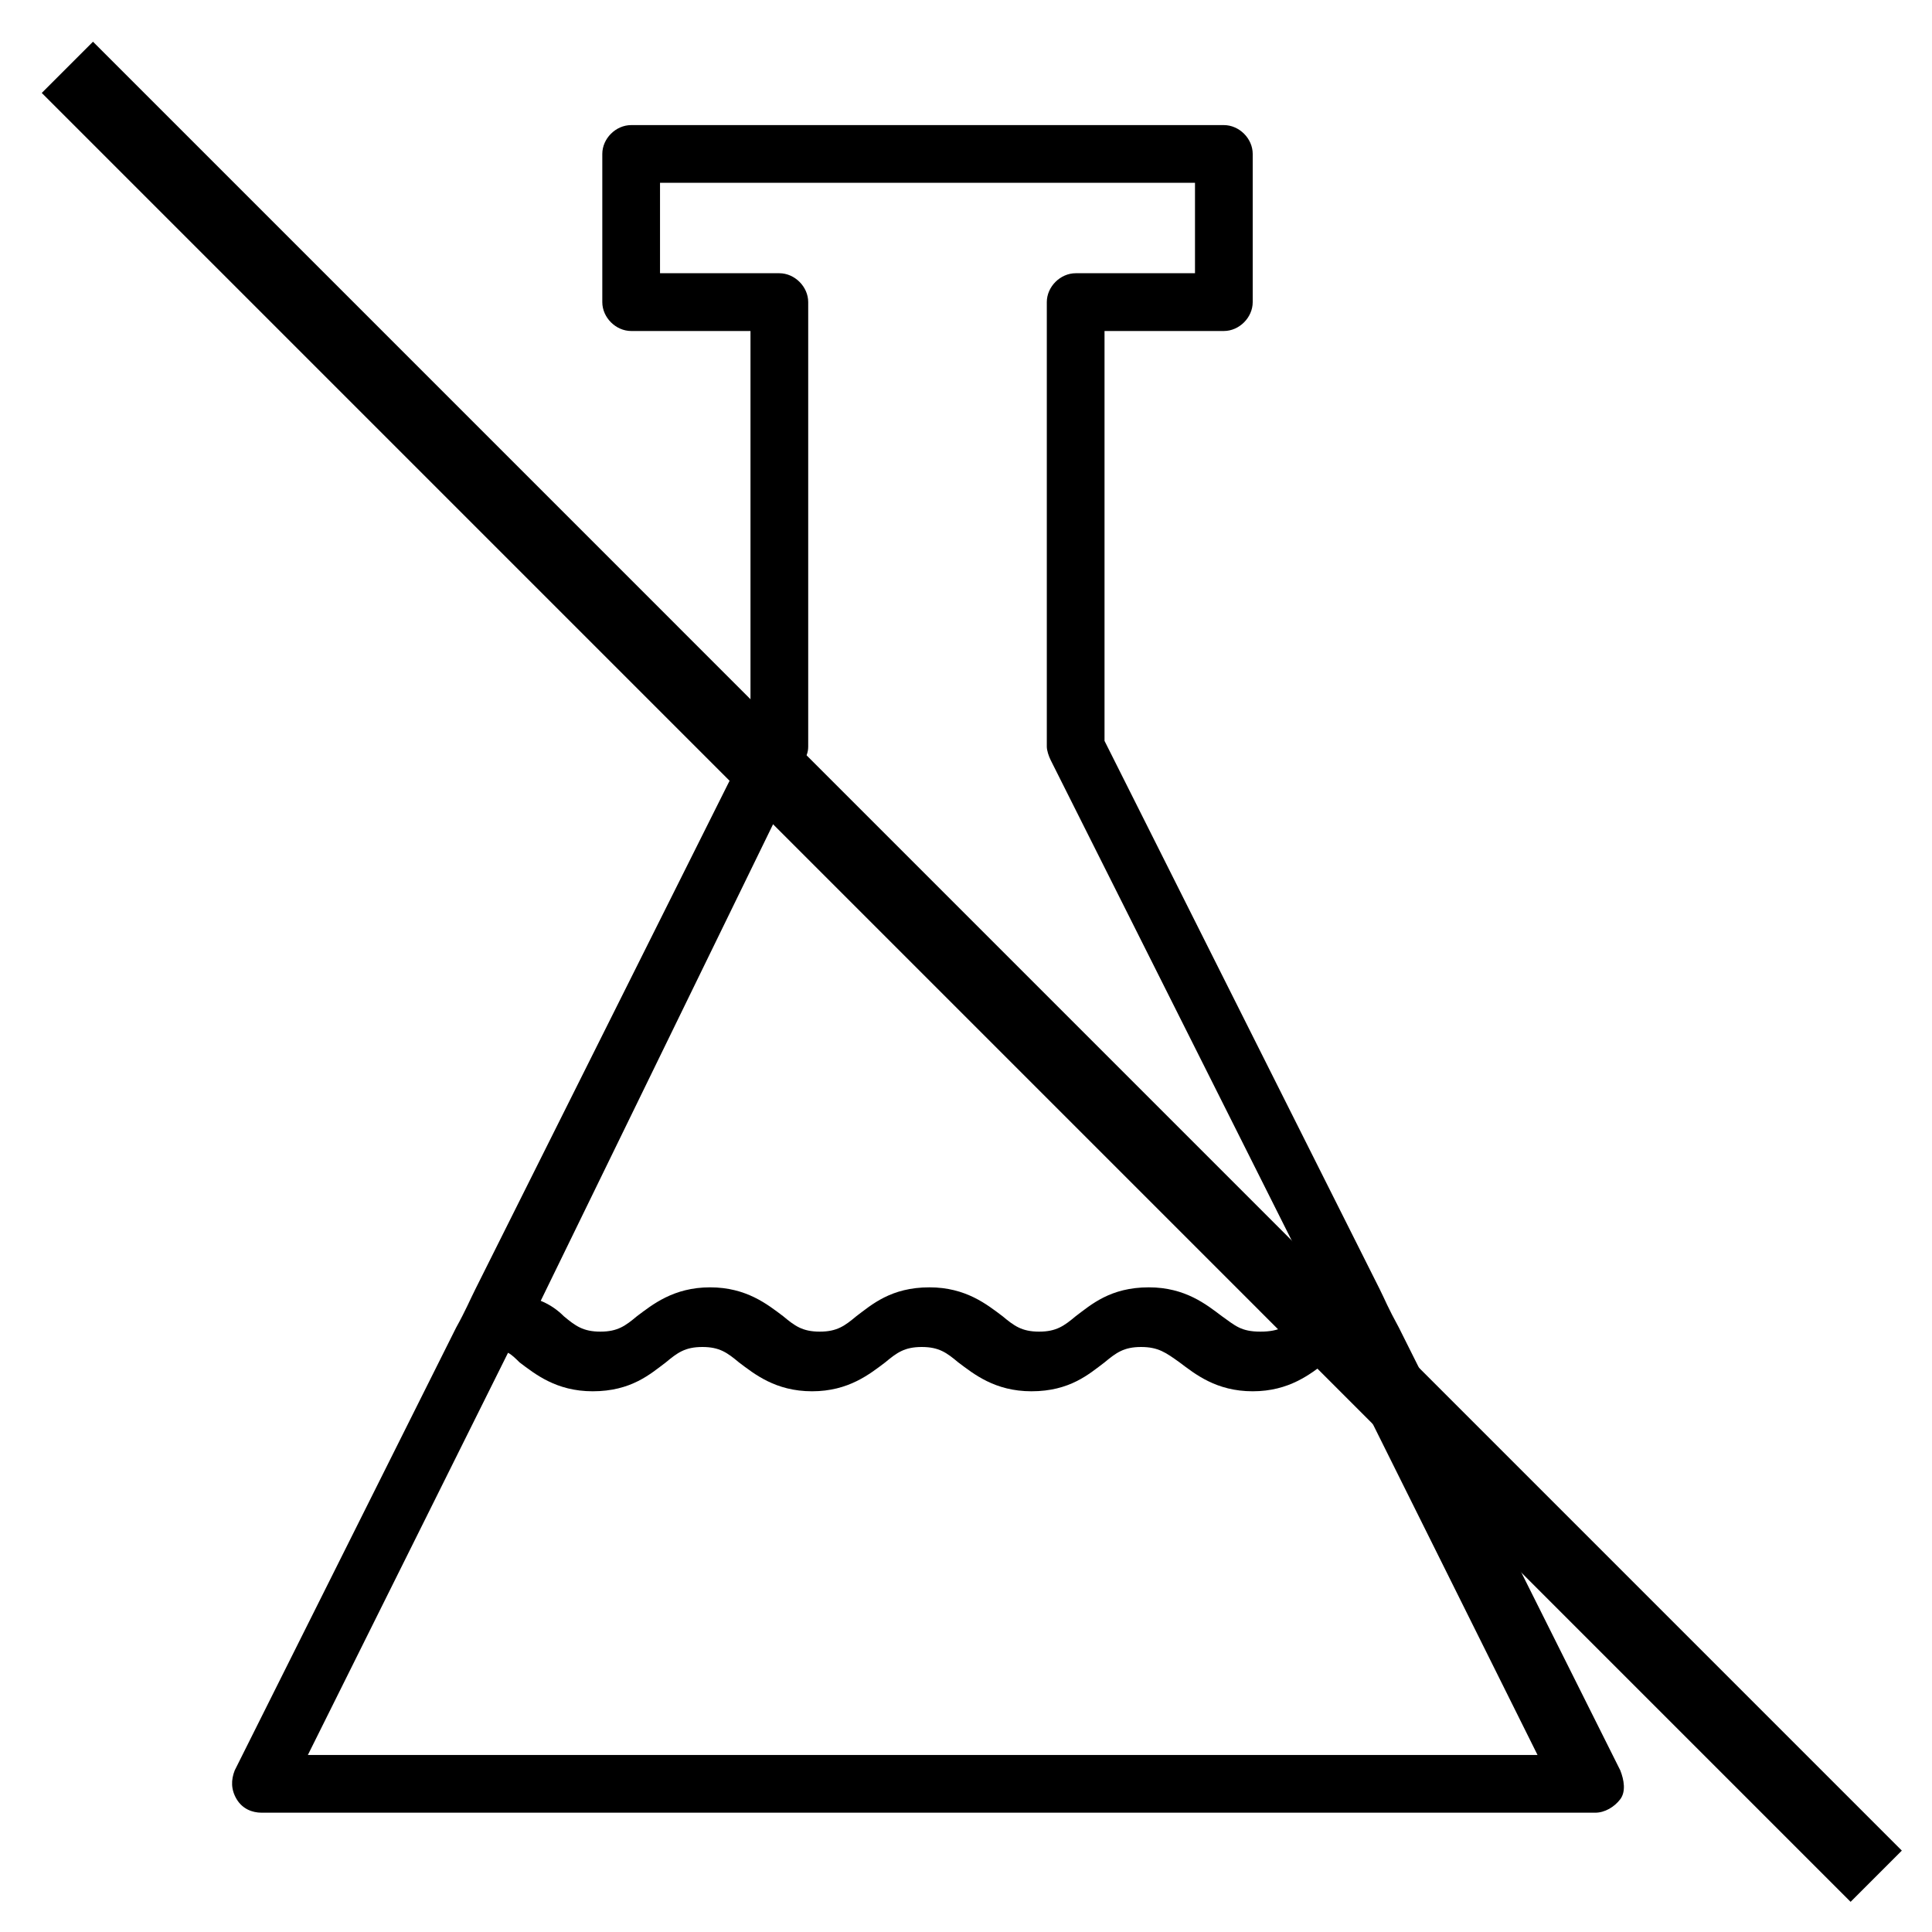 <svg width="40" height="40" viewBox="0 0 40 40" fill="none" xmlns="http://www.w3.org/2000/svg">
<g clip-path="url(#clip0_46_120)">
<path d="M33.546 36.653L28.964 27.49C28.725 27.052 28.685 26.932 28.566 26.693L22.868 15.339V6.853H25.339C25.657 6.853 25.936 6.574 25.936 6.255V3.187C25.936 2.868 25.657 2.59 25.339 2.59H13.068C12.749 2.59 12.47 2.868 12.47 3.187V6.255C12.47 6.574 12.749 6.853 13.068 6.853H15.538V15.299L9.841 26.693C9.721 26.932 9.641 27.131 9.442 27.49L4.86 36.653C4.781 36.853 4.781 37.052 4.9 37.251C5.02 37.45 5.219 37.53 5.418 37.53H33.028C33.227 37.53 33.426 37.41 33.546 37.251C33.665 37.092 33.625 36.853 33.546 36.653ZM16.653 15.737C16.693 15.657 16.733 15.578 16.733 15.458V6.255C16.733 5.936 16.454 5.657 16.135 5.657H13.665V3.785H24.741V5.657H22.271C21.952 5.657 21.673 5.936 21.673 6.255V15.458C21.673 15.538 21.713 15.657 21.753 15.737L27.37 26.932C27.171 27.052 27.052 27.171 26.892 27.251C26.653 27.45 26.494 27.57 26.096 27.57C25.697 27.57 25.578 27.45 25.299 27.251C24.98 27.012 24.542 26.653 23.785 26.653C22.988 26.653 22.59 27.012 22.271 27.251C22.032 27.45 21.872 27.57 21.514 27.57C21.155 27.57 20.996 27.45 20.757 27.251C20.438 27.012 20 26.653 19.243 26.653C18.446 26.653 18.048 27.012 17.729 27.251C17.49 27.45 17.331 27.57 16.972 27.57C16.613 27.57 16.454 27.45 16.215 27.251C15.896 27.012 15.458 26.653 14.701 26.653C13.944 26.653 13.506 27.012 13.187 27.251C12.948 27.45 12.789 27.57 12.43 27.57C12.072 27.57 11.912 27.45 11.673 27.251C11.554 27.131 11.394 27.012 11.195 26.932L16.653 15.737ZM6.374 36.335L10.518 28.008C10.598 28.048 10.677 28.128 10.757 28.207C11.076 28.446 11.514 28.805 12.271 28.805C13.068 28.805 13.466 28.446 13.785 28.207C14.024 28.008 14.183 27.888 14.542 27.888C14.9 27.888 15.06 28.008 15.299 28.207C15.617 28.446 16.056 28.805 16.813 28.805C17.57 28.805 18.008 28.446 18.327 28.207C18.566 28.008 18.725 27.888 19.084 27.888C19.442 27.888 19.602 28.008 19.84 28.207C20.159 28.446 20.598 28.805 21.355 28.805C22.151 28.805 22.55 28.446 22.868 28.207C23.108 28.008 23.267 27.888 23.625 27.888C23.984 27.888 24.143 28.008 24.422 28.207C24.741 28.446 25.179 28.805 25.936 28.805C26.693 28.805 27.131 28.446 27.45 28.207C27.53 28.128 27.61 28.088 27.689 28.008L31.833 36.335H6.374Z" fill="black"/>
<path d="M1.395 1.394L38.845 38.845" stroke="black" stroke-width="1.5"/>
</g>
<defs>
<clipPath id="clip0_46_120">
<rect width="40" height="40" fill="white"/>
</clipPath>
</defs>
</svg>
